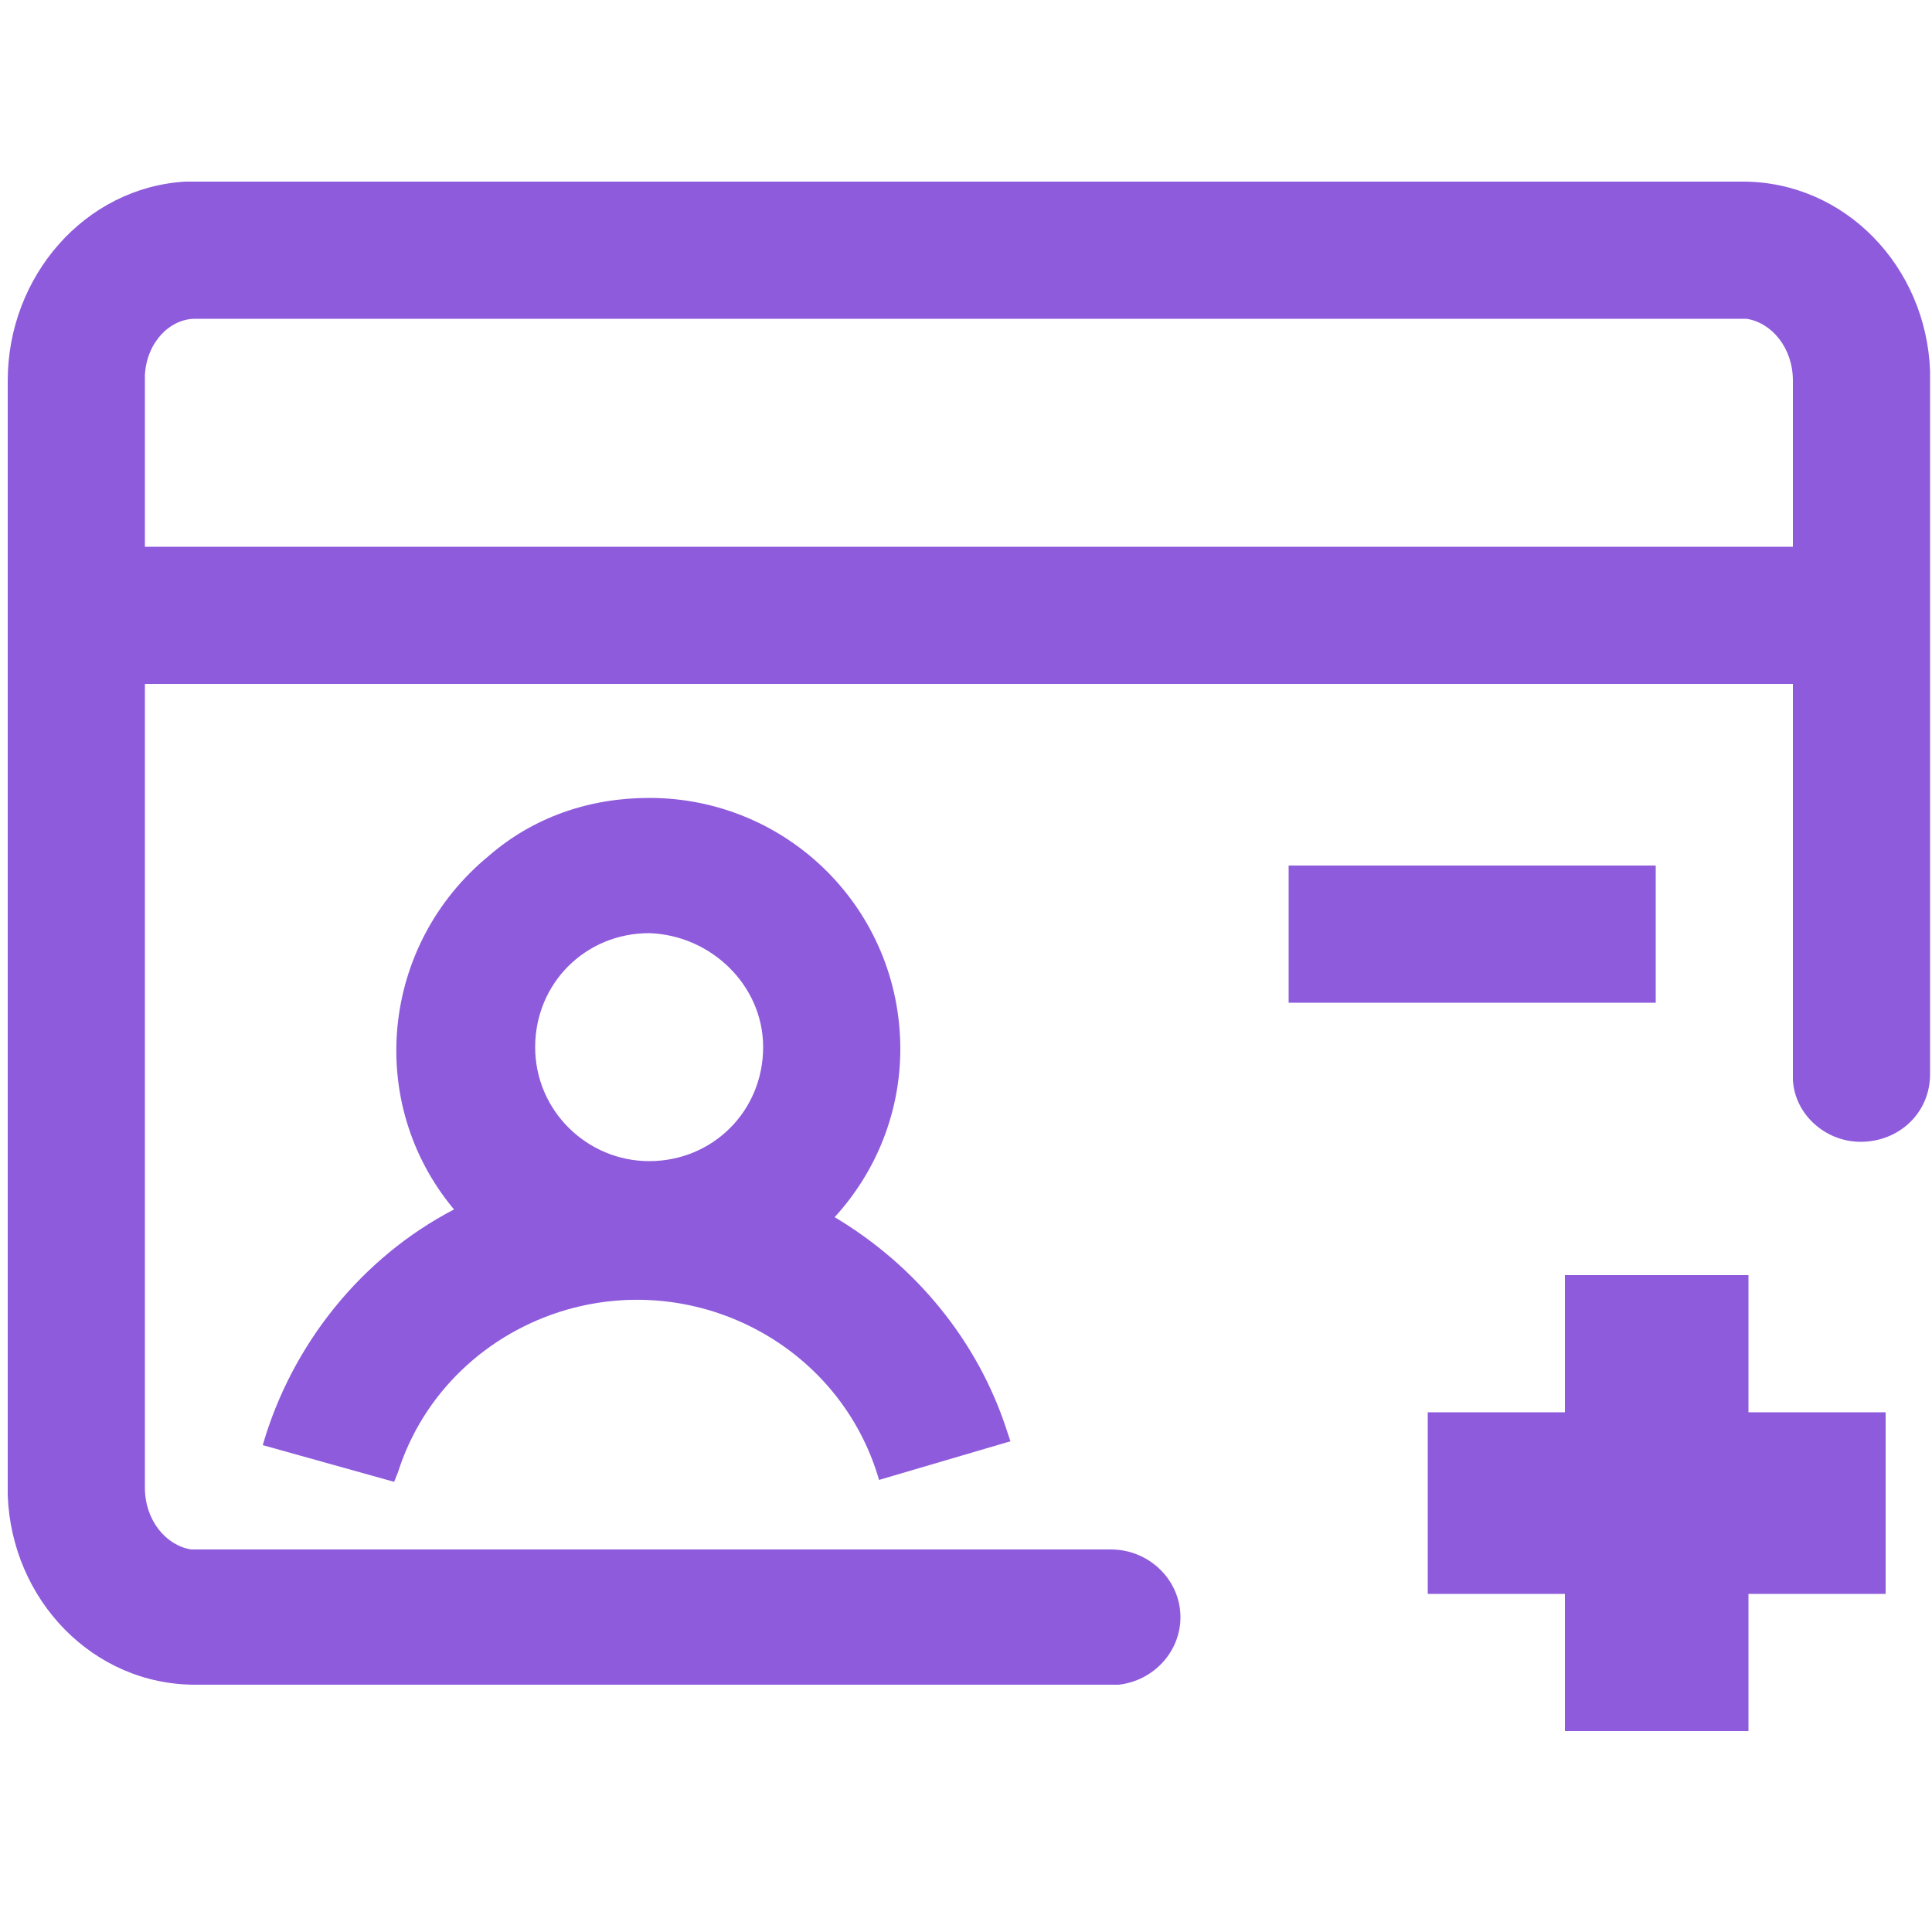 <?xml version="1.0" encoding="utf-8"?>
<!-- Generator: Adobe Illustrator 23.0.2, SVG Export Plug-In . SVG Version: 6.00 Build 0)  -->
<svg version="1.1" id="图层_1" xmlns="http://www.w3.org/2000/svg" xmlns:xlink="http://www.w3.org/1999/xlink" x="0px" y="0px"
	 viewBox="0 0 100 100" style="enable-background:new 0 0 100 100;" xml:space="preserve">
<style type="text/css">
	.st0{fill:#8E5BDC;}
</style>
<path class="st0" d="M90.2,9.4c5.3,0,9.5,4.4,9.7,9.8l0,0.5v35.9c0,2-1.6,3.5-3.6,3.5c-1.8,0-3.4-1.4-3.5-3.2l0-0.3V35.4H7.5V77
	c0,1.7,1.1,3,2.4,3.2l0.3,0h47.3c2,0,3.6,1.6,3.6,3.5c0,1.8-1.4,3.3-3.2,3.5l-0.3,0H10.1c-5.3,0-9.5-4.4-9.7-9.8l0-0.5V19.7
	c0-5.4,4-10,9.2-10.3l0.5,0H90.2z M90.2,16.5H10.1c-1.3,0-2.5,1.2-2.6,2.9l0,0.3v8.6h85.3v-8.6c0-1.7-1.1-3-2.4-3.2L90.2,16.5z"/>
<path class="st0" d="M33.6,41.3c7.2,0,13,5.8,13,13c0,3.2-1.2,6.3-3.4,8.7c4.2,2.5,7.4,6.4,8.9,11l0.2,0.6l-6.8,2
	c-2-6.9-9.3-10.8-16.2-8.8c-4.1,1.2-7.4,4.3-8.7,8.4l-0.2,0.5l-6.8-1.9c1.5-5.2,5.1-9.7,9.9-12.2c-4.6-5.5-3.8-13.7,1.8-18.3
	C27.6,42.3,30.5,41.3,33.6,41.3z M33.6,48.3c-3.3,0-5.9,2.6-5.9,5.9c0,3.3,2.7,5.9,5.9,5.9c0,0,0,0,0,0c3.3,0,5.9-2.6,5.9-5.9
	C39.5,51,36.8,48.4,33.6,48.3z M85.7,44.8v7.1h-19v-7.1L85.7,44.8z"/>
<path class="st0" d="M90.5,66v7.1h7.1v9.4h-7.1v7.1H81v-7.1h-7.1v-9.4H81V66H90.5z"/>
</svg>
